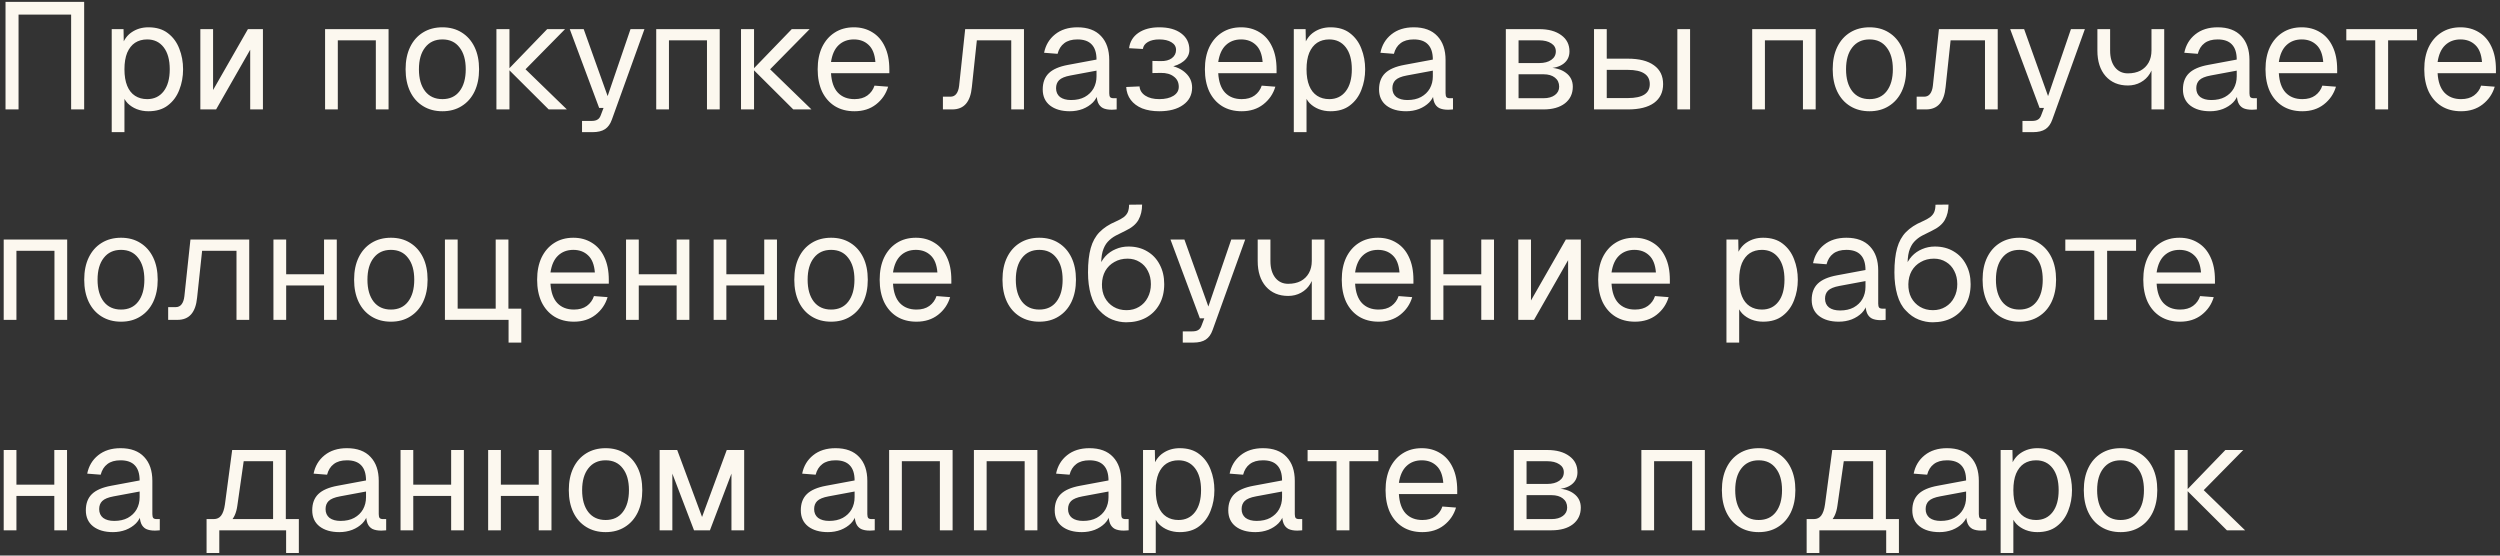<?xml version="1.0" encoding="UTF-8"?> <svg xmlns="http://www.w3.org/2000/svg" width="594" height="132" viewBox="0 0 594 132" fill="none"><rect x="0" y="0" width="594" height="132" fill="#333333" stroke="none"/><path d="M1.312 26V0.44H19.996V26H16.9V3.464H4.408V26H1.312ZM26.544 31.4V6.92H29.352L29.424 11.024L28.992 10.808C29.472 9.392 30.264 8.324 31.368 7.604C32.496 6.86 33.792 6.488 35.256 6.488C37.152 6.488 38.7 6.956 39.9 7.892C41.124 8.828 42.024 10.052 42.6 11.564C43.2 13.076 43.5 14.708 43.5 16.46C43.5 18.212 43.2 19.844 42.6 21.356C42.024 22.868 41.124 24.092 39.9 25.028C38.7 25.964 37.152 26.432 35.256 26.432C34.272 26.432 33.348 26.264 32.484 25.928C31.644 25.592 30.924 25.124 30.324 24.524C29.748 23.924 29.352 23.216 29.136 22.4L29.568 21.896V31.4H26.544ZM34.968 23.552C36.624 23.552 37.932 22.928 38.892 21.68C39.852 20.432 40.332 18.692 40.332 16.46C40.332 14.228 39.852 12.488 38.892 11.24C37.932 9.992 36.624 9.368 34.968 9.368C33.864 9.368 32.904 9.632 32.088 10.16C31.296 10.688 30.672 11.48 30.216 12.536C29.784 13.592 29.568 14.9 29.568 16.46C29.568 18.02 29.784 19.328 30.216 20.384C30.648 21.44 31.272 22.232 32.088 22.76C32.904 23.288 33.864 23.552 34.968 23.552ZM47.603 26V6.92H50.627V21.392L58.907 6.92H62.471V26H59.447V11.816L51.347 26H47.603ZM77.239 26V6.92H92.323V26H89.299V9.584H80.263V26H77.239ZM105.117 26.432C103.365 26.432 101.829 26.024 100.509 25.208C99.189 24.392 98.169 23.24 97.449 21.752C96.729 20.24 96.369 18.476 96.369 16.46C96.369 14.42 96.729 12.656 97.449 11.168C98.169 9.68 99.189 8.528 100.509 7.712C101.829 6.896 103.365 6.488 105.117 6.488C106.869 6.488 108.393 6.896 109.689 7.712C111.009 8.528 112.029 9.68 112.749 11.168C113.469 12.656 113.829 14.42 113.829 16.46C113.829 18.476 113.469 20.24 112.749 21.752C112.029 23.24 111.009 24.392 109.689 25.208C108.393 26.024 106.869 26.432 105.117 26.432ZM105.117 23.552C106.869 23.552 108.225 22.928 109.185 21.68C110.169 20.408 110.661 18.668 110.661 16.46C110.661 14.252 110.169 12.524 109.185 11.276C108.225 10.004 106.869 9.368 105.117 9.368C103.365 9.368 101.997 10.004 101.013 11.276C100.029 12.524 99.537 14.252 99.537 16.46C99.537 18.668 100.029 20.408 101.013 21.68C101.997 22.928 103.365 23.552 105.117 23.552ZM130.37 26L120.794 16.46H124.862L134.69 26H130.37ZM117.95 26V6.92H121.046V26H117.95ZM120.794 16.46L130.01 6.92H134.258L124.862 16.46H120.794ZM138.29 31.4V28.736H140.486C141.158 28.736 141.65 28.628 141.962 28.412C142.298 28.22 142.55 27.896 142.718 27.44L143.402 25.64H142.358L135.374 6.92H138.686L144.374 22.832L149.81 6.92H153.122L145.382 28.412C145.022 29.444 144.482 30.2 143.762 30.68C143.042 31.16 142.046 31.4 140.774 31.4H138.29ZM155.919 26V6.92H171.003V26H167.979V9.584H158.943V26H155.919ZM188.484 26L178.908 16.46H182.976L192.804 26H188.484ZM176.064 26V6.92H179.16V26H176.064ZM178.908 16.46L188.124 6.92H192.372L182.976 16.46H178.908ZM203.027 26.432C201.227 26.432 199.667 26.024 198.347 25.208C197.051 24.392 196.043 23.24 195.323 21.752C194.627 20.24 194.279 18.476 194.279 16.46C194.279 14.444 194.627 12.692 195.323 11.204C196.043 9.716 197.039 8.564 198.311 7.748C199.607 6.908 201.131 6.488 202.883 6.488C204.539 6.488 206.003 6.884 207.275 7.676C208.547 8.444 209.531 9.572 210.227 11.06C210.947 12.548 211.307 14.36 211.307 16.496V17.396H197.447C197.567 19.436 198.107 20.972 199.067 22.004C200.051 23.036 201.371 23.552 203.027 23.552C204.275 23.552 205.295 23.264 206.087 22.688C206.903 22.088 207.467 21.308 207.779 20.348L211.019 20.6C210.515 22.304 209.555 23.708 208.139 24.812C206.747 25.892 205.043 26.432 203.027 26.432ZM197.447 14.732H207.995C207.851 12.884 207.311 11.528 206.375 10.664C205.463 9.8 204.299 9.368 202.883 9.368C201.419 9.368 200.207 9.824 199.247 10.736C198.311 11.624 197.711 12.956 197.447 14.732ZM224.035 26V22.976H225.799C226.399 22.976 226.867 22.76 227.203 22.328C227.563 21.872 227.791 21.224 227.887 20.384L229.327 6.92H243.295V26H240.271V9.584H232.099L230.911 20.708C230.743 22.46 230.275 23.78 229.507 24.668C228.739 25.556 227.647 26 226.231 26H224.035ZM254.196 26.432C252.228 26.432 250.656 25.976 249.48 25.064C248.328 24.152 247.752 22.88 247.752 21.248C247.752 19.616 248.232 18.332 249.192 17.396C250.152 16.46 251.676 15.8 253.764 15.416L260.532 14.156C260.532 12.548 260.148 11.348 259.38 10.556C258.636 9.764 257.508 9.368 255.996 9.368C254.676 9.368 253.632 9.668 252.864 10.268C252.096 10.844 251.568 11.684 251.28 12.788L248.076 12.536C248.436 10.736 249.3 9.284 250.668 8.18C252.06 7.052 253.836 6.488 255.996 6.488C258.444 6.488 260.316 7.184 261.612 8.576C262.908 9.944 263.556 11.84 263.556 14.264V22.148C263.556 22.58 263.628 22.892 263.772 23.084C263.94 23.252 264.204 23.336 264.564 23.336H265.32V26C265.224 26.024 265.068 26.036 264.852 26.036C264.636 26.06 264.408 26.072 264.168 26.072C263.304 26.072 262.596 25.94 262.044 25.676C261.516 25.388 261.132 24.956 260.892 24.38C260.652 23.78 260.532 23 260.532 22.04L260.892 22.112C260.724 22.928 260.316 23.672 259.668 24.344C259.02 24.992 258.216 25.508 257.256 25.892C256.296 26.252 255.276 26.432 254.196 26.432ZM254.484 23.768C255.756 23.768 256.836 23.528 257.724 23.048C258.636 22.544 259.332 21.872 259.812 21.032C260.292 20.168 260.532 19.208 260.532 18.152V16.784L254.34 17.936C253.044 18.176 252.144 18.548 251.64 19.052C251.16 19.532 250.92 20.168 250.92 20.96C250.92 21.848 251.232 22.544 251.856 23.048C252.504 23.528 253.38 23.768 254.484 23.768ZM275.433 26.432C273.897 26.432 272.541 26.204 271.365 25.748C270.213 25.268 269.313 24.596 268.665 23.732C268.017 22.868 267.657 21.848 267.585 20.672L270.753 20.528C270.825 21.44 271.281 22.172 272.121 22.724C272.961 23.276 274.065 23.552 275.433 23.552C276.849 23.552 277.977 23.288 278.817 22.76C279.657 22.232 280.077 21.524 280.077 20.636C280.077 19.58 279.681 18.764 278.889 18.188C278.121 17.588 277.089 17.3 275.793 17.324L273.813 17.36V14.48L275.793 14.516C276.897 14.54 277.773 14.312 278.421 13.832C279.093 13.328 279.429 12.668 279.429 11.852C279.429 11.084 279.069 10.484 278.349 10.052C277.629 9.596 276.657 9.368 275.433 9.368C274.329 9.368 273.429 9.572 272.733 9.98C272.037 10.388 271.641 10.94 271.545 11.636L268.269 11.456C268.461 9.92 269.193 8.708 270.465 7.82C271.761 6.932 273.417 6.488 275.433 6.488C277.641 6.488 279.381 6.968 280.653 7.928C281.949 8.888 282.597 10.196 282.597 11.852C282.597 12.884 282.153 13.772 281.265 14.516C280.401 15.236 279.213 15.728 277.701 15.992L277.737 15.524C279.441 15.812 280.785 16.436 281.769 17.396C282.753 18.332 283.245 19.472 283.245 20.816C283.245 22.544 282.537 23.912 281.121 24.92C279.729 25.928 277.833 26.432 275.433 26.432ZM295.031 26.432C293.231 26.432 291.671 26.024 290.351 25.208C289.055 24.392 288.047 23.24 287.327 21.752C286.631 20.24 286.283 18.476 286.283 16.46C286.283 14.444 286.631 12.692 287.327 11.204C288.047 9.716 289.043 8.564 290.315 7.748C291.611 6.908 293.135 6.488 294.887 6.488C296.543 6.488 298.007 6.884 299.279 7.676C300.551 8.444 301.535 9.572 302.231 11.06C302.951 12.548 303.311 14.36 303.311 16.496V17.396H289.451C289.571 19.436 290.111 20.972 291.071 22.004C292.055 23.036 293.375 23.552 295.031 23.552C296.279 23.552 297.299 23.264 298.091 22.688C298.907 22.088 299.471 21.308 299.783 20.348L303.023 20.6C302.519 22.304 301.559 23.708 300.143 24.812C298.751 25.892 297.047 26.432 295.031 26.432ZM289.451 14.732H299.999C299.855 12.884 299.315 11.528 298.379 10.664C297.467 9.8 296.303 9.368 294.887 9.368C293.423 9.368 292.211 9.824 291.251 10.736C290.315 11.624 289.715 12.956 289.451 14.732ZM307.407 31.4V6.92H310.215L310.287 11.024L309.855 10.808C310.335 9.392 311.127 8.324 312.231 7.604C313.359 6.86 314.655 6.488 316.119 6.488C318.015 6.488 319.563 6.956 320.763 7.892C321.987 8.828 322.887 10.052 323.463 11.564C324.063 13.076 324.363 14.708 324.363 16.46C324.363 18.212 324.063 19.844 323.463 21.356C322.887 22.868 321.987 24.092 320.763 25.028C319.563 25.964 318.015 26.432 316.119 26.432C315.135 26.432 314.211 26.264 313.347 25.928C312.507 25.592 311.787 25.124 311.187 24.524C310.611 23.924 310.215 23.216 309.999 22.4L310.431 21.896V31.4H307.407ZM315.831 23.552C317.487 23.552 318.795 22.928 319.755 21.68C320.715 20.432 321.195 18.692 321.195 16.46C321.195 14.228 320.715 12.488 319.755 11.24C318.795 9.992 317.487 9.368 315.831 9.368C314.727 9.368 313.767 9.632 312.951 10.16C312.159 10.688 311.535 11.48 311.079 12.536C310.647 13.592 310.431 14.9 310.431 16.46C310.431 18.02 310.647 19.328 311.079 20.384C311.511 21.44 312.135 22.232 312.951 22.76C313.767 23.288 314.727 23.552 315.831 23.552ZM334.106 26.432C332.138 26.432 330.566 25.976 329.39 25.064C328.238 24.152 327.662 22.88 327.662 21.248C327.662 19.616 328.142 18.332 329.102 17.396C330.062 16.46 331.586 15.8 333.674 15.416L340.442 14.156C340.442 12.548 340.058 11.348 339.29 10.556C338.546 9.764 337.418 9.368 335.906 9.368C334.586 9.368 333.542 9.668 332.774 10.268C332.006 10.844 331.478 11.684 331.19 12.788L327.986 12.536C328.346 10.736 329.21 9.284 330.578 8.18C331.97 7.052 333.746 6.488 335.906 6.488C338.354 6.488 340.226 7.184 341.522 8.576C342.818 9.944 343.466 11.84 343.466 14.264V22.148C343.466 22.58 343.538 22.892 343.682 23.084C343.85 23.252 344.114 23.336 344.474 23.336H345.23V26C345.134 26.024 344.978 26.036 344.762 26.036C344.546 26.06 344.318 26.072 344.078 26.072C343.214 26.072 342.506 25.94 341.954 25.676C341.426 25.388 341.042 24.956 340.802 24.38C340.562 23.78 340.442 23 340.442 22.04L340.802 22.112C340.634 22.928 340.226 23.672 339.578 24.344C338.93 24.992 338.126 25.508 337.166 25.892C336.206 26.252 335.186 26.432 334.106 26.432ZM334.394 23.768C335.666 23.768 336.746 23.528 337.634 23.048C338.546 22.544 339.242 21.872 339.722 21.032C340.202 20.168 340.442 19.208 340.442 18.152V16.784L334.25 17.936C332.954 18.176 332.054 18.548 331.55 19.052C331.07 19.532 330.83 20.168 330.83 20.96C330.83 21.848 331.142 22.544 331.766 23.048C332.414 23.528 333.29 23.768 334.394 23.768ZM357.786 26V6.92H365.706C367.914 6.92 369.666 7.4 370.962 8.36C372.258 9.296 372.906 10.58 372.906 12.212C372.906 13.436 372.438 14.408 371.502 15.128C370.566 15.848 369.282 16.208 367.65 16.208V16.064C369.498 16.064 370.962 16.472 372.042 17.288C373.146 18.104 373.698 19.208 373.698 20.6C373.698 22.256 373.074 23.576 371.826 24.56C370.578 25.52 368.886 26 366.75 26H357.786ZM360.81 23.336H366.75C367.878 23.336 368.778 23.084 369.45 22.58C370.122 22.076 370.458 21.416 370.458 20.6C370.458 19.688 370.122 18.968 369.45 18.44C368.778 17.912 367.878 17.648 366.75 17.648H360.81V23.336ZM360.81 14.984H365.706C366.906 14.984 367.866 14.732 368.586 14.228C369.306 13.724 369.666 13.052 369.666 12.212C369.666 11.396 369.306 10.76 368.586 10.304C367.866 9.824 366.906 9.584 365.706 9.584H360.81V14.984ZM398.539 26V6.92H401.563V26H398.539ZM378.739 26V6.92H381.763V13.94H386.803C389.491 13.94 391.555 14.468 392.995 15.524C394.435 16.556 395.155 18.044 395.155 19.988C395.155 21.908 394.435 23.396 392.995 24.452C391.555 25.484 389.491 26 386.803 26H378.739ZM381.763 23.3H386.803C388.531 23.3 389.827 23.024 390.691 22.472C391.555 21.92 391.987 21.092 391.987 19.988C391.987 18.86 391.555 18.02 390.691 17.468C389.827 16.892 388.531 16.604 386.803 16.604H381.763V23.3ZM416.321 26V6.92H431.405V26H428.381V9.584H419.345V26H416.321ZM444.199 26.432C442.447 26.432 440.911 26.024 439.591 25.208C438.271 24.392 437.251 23.24 436.531 21.752C435.811 20.24 435.451 18.476 435.451 16.46C435.451 14.42 435.811 12.656 436.531 11.168C437.251 9.68 438.271 8.528 439.591 7.712C440.911 6.896 442.447 6.488 444.199 6.488C445.951 6.488 447.475 6.896 448.771 7.712C450.091 8.528 451.111 9.68 451.831 11.168C452.551 12.656 452.911 14.42 452.911 16.46C452.911 18.476 452.551 20.24 451.831 21.752C451.111 23.24 450.091 24.392 448.771 25.208C447.475 26.024 445.951 26.432 444.199 26.432ZM444.199 23.552C445.951 23.552 447.307 22.928 448.267 21.68C449.251 20.408 449.743 18.668 449.743 16.46C449.743 14.252 449.251 12.524 448.267 11.276C447.307 10.004 445.951 9.368 444.199 9.368C442.447 9.368 441.079 10.004 440.095 11.276C439.111 12.524 438.619 14.252 438.619 16.46C438.619 18.668 439.111 20.408 440.095 21.68C441.079 22.928 442.447 23.552 444.199 23.552ZM455.398 26V22.976H457.162C457.762 22.976 458.23 22.76 458.566 22.328C458.926 21.872 459.154 21.224 459.25 20.384L460.69 6.92H474.658V26H471.634V9.584H463.462L462.274 20.708C462.106 22.46 461.638 23.78 460.87 24.668C460.102 25.556 459.01 26 457.594 26H455.398ZM480.536 31.4V28.736H482.732C483.404 28.736 483.896 28.628 484.208 28.412C484.544 28.22 484.796 27.896 484.964 27.44L485.648 25.64H484.604L477.62 6.92H480.932L486.62 22.832L492.056 6.92H495.368L487.628 28.412C487.268 29.444 486.728 30.2 486.008 30.68C485.288 31.16 484.292 31.4 483.02 31.4H480.536ZM511.193 26V15.668L511.625 14.624C511.625 15.68 511.349 16.64 510.797 17.504C510.269 18.368 509.549 19.052 508.637 19.556C507.725 20.06 506.705 20.312 505.577 20.312C503.369 20.312 501.605 19.568 500.285 18.08C498.989 16.592 498.341 14.576 498.341 12.032V6.92H501.365V12.032C501.365 13.688 501.749 15.008 502.517 15.992C503.285 16.952 504.305 17.432 505.577 17.432C506.729 17.432 507.725 17.216 508.565 16.784C509.405 16.328 510.053 15.692 510.509 14.876C510.965 14.06 511.193 13.1 511.193 11.996V6.92H514.217V26H511.193ZM525.11 26.432C523.142 26.432 521.57 25.976 520.394 25.064C519.242 24.152 518.666 22.88 518.666 21.248C518.666 19.616 519.146 18.332 520.106 17.396C521.066 16.46 522.59 15.8 524.678 15.416L531.446 14.156C531.446 12.548 531.062 11.348 530.294 10.556C529.55 9.764 528.422 9.368 526.91 9.368C525.59 9.368 524.546 9.668 523.778 10.268C523.01 10.844 522.482 11.684 522.194 12.788L518.99 12.536C519.35 10.736 520.214 9.284 521.582 8.18C522.974 7.052 524.75 6.488 526.91 6.488C529.358 6.488 531.23 7.184 532.526 8.576C533.822 9.944 534.47 11.84 534.47 14.264V22.148C534.47 22.58 534.542 22.892 534.686 23.084C534.854 23.252 535.118 23.336 535.478 23.336H536.234V26C536.138 26.024 535.982 26.036 535.766 26.036C535.55 26.06 535.322 26.072 535.082 26.072C534.218 26.072 533.51 25.94 532.958 25.676C532.43 25.388 532.046 24.956 531.806 24.38C531.566 23.78 531.446 23 531.446 22.04L531.806 22.112C531.638 22.928 531.23 23.672 530.582 24.344C529.934 24.992 529.13 25.508 528.17 25.892C527.21 26.252 526.19 26.432 525.11 26.432ZM525.398 23.768C526.67 23.768 527.75 23.528 528.638 23.048C529.55 22.544 530.246 21.872 530.726 21.032C531.206 20.168 531.446 19.208 531.446 18.152V16.784L525.254 17.936C523.958 18.176 523.058 18.548 522.554 19.052C522.074 19.532 521.834 20.168 521.834 20.96C521.834 21.848 522.146 22.544 522.77 23.048C523.418 23.528 524.294 23.768 525.398 23.768ZM547.031 26.432C545.231 26.432 543.671 26.024 542.351 25.208C541.055 24.392 540.047 23.24 539.327 21.752C538.631 20.24 538.283 18.476 538.283 16.46C538.283 14.444 538.631 12.692 539.327 11.204C540.047 9.716 541.043 8.564 542.315 7.748C543.611 6.908 545.135 6.488 546.887 6.488C548.543 6.488 550.007 6.884 551.279 7.676C552.551 8.444 553.535 9.572 554.231 11.06C554.951 12.548 555.311 14.36 555.311 16.496V17.396H541.451C541.571 19.436 542.111 20.972 543.071 22.004C544.055 23.036 545.375 23.552 547.031 23.552C548.279 23.552 549.299 23.264 550.091 22.688C550.907 22.088 551.471 21.308 551.783 20.348L555.023 20.6C554.519 22.304 553.559 23.708 552.143 24.812C550.751 25.892 549.047 26.432 547.031 26.432ZM541.451 14.732H551.999C551.855 12.884 551.315 11.528 550.379 10.664C549.467 9.8 548.303 9.368 546.887 9.368C545.423 9.368 544.211 9.824 543.251 10.736C542.315 11.624 541.715 12.956 541.451 14.732ZM564.357 26V9.584H557.481V6.92H574.293V9.584H567.417V26H564.357ZM584.754 26.432C582.954 26.432 581.394 26.024 580.074 25.208C578.778 24.392 577.77 23.24 577.05 21.752C576.354 20.24 576.006 18.476 576.006 16.46C576.006 14.444 576.354 12.692 577.05 11.204C577.77 9.716 578.766 8.564 580.038 7.748C581.334 6.908 582.858 6.488 584.61 6.488C586.266 6.488 587.73 6.884 589.002 7.676C590.274 8.444 591.258 9.572 591.954 11.06C592.674 12.548 593.034 14.36 593.034 16.496V17.396H579.174C579.294 19.436 579.834 20.972 580.794 22.004C581.778 23.036 583.098 23.552 584.754 23.552C586.002 23.552 587.022 23.264 587.814 22.688C588.63 22.088 589.194 21.308 589.506 20.348L592.746 20.6C592.242 22.304 591.282 23.708 589.866 24.812C588.474 25.892 586.77 26.432 584.754 26.432ZM579.174 14.732H589.722C589.578 12.884 589.038 11.528 588.102 10.664C587.19 9.8 586.026 9.368 584.61 9.368C583.146 9.368 581.934 9.824 580.974 10.736C580.038 11.624 579.438 12.956 579.174 14.732ZM0.88 76V56.92H15.964V76H12.94V59.584H3.904V76H0.88ZM28.758 76.432C27.006 76.432 25.47 76.024 24.15 75.208C22.83 74.392 21.81 73.24 21.09 71.752C20.37 70.24 20.01 68.476 20.01 66.46C20.01 64.42 20.37 62.656 21.09 61.168C21.81 59.68 22.83 58.528 24.15 57.712C25.47 56.896 27.006 56.488 28.758 56.488C30.51 56.488 32.034 56.896 33.33 57.712C34.65 58.528 35.67 59.68 36.39 61.168C37.11 62.656 37.47 64.42 37.47 66.46C37.47 68.476 37.11 70.24 36.39 71.752C35.67 73.24 34.65 74.392 33.33 75.208C32.034 76.024 30.51 76.432 28.758 76.432ZM28.758 73.552C30.51 73.552 31.866 72.928 32.826 71.68C33.81 70.408 34.302 68.668 34.302 66.46C34.302 64.252 33.81 62.524 32.826 61.276C31.866 60.004 30.51 59.368 28.758 59.368C27.006 59.368 25.638 60.004 24.654 61.276C23.67 62.524 23.178 64.252 23.178 66.46C23.178 68.668 23.67 70.408 24.654 71.68C25.638 72.928 27.006 73.552 28.758 73.552ZM39.957 76V72.976H41.721C42.321 72.976 42.789 72.76 43.125 72.328C43.485 71.872 43.713 71.224 43.809 70.384L45.249 56.92H59.217V76H56.193V59.584H48.021L46.833 70.708C46.665 72.46 46.197 73.78 45.429 74.668C44.661 75.556 43.569 76 42.153 76H39.957ZM64.97 76V56.92H67.994V76H64.97ZM76.994 76V56.92H80.018V76H76.994ZM66.41 67.828V65.164H78.578V67.828H66.41ZM92.883 76.432C91.131 76.432 89.595 76.024 88.275 75.208C86.955 74.392 85.935 73.24 85.215 71.752C84.495 70.24 84.135 68.476 84.135 66.46C84.135 64.42 84.495 62.656 85.215 61.168C85.935 59.68 86.955 58.528 88.275 57.712C89.595 56.896 91.131 56.488 92.883 56.488C94.635 56.488 96.159 56.896 97.455 57.712C98.775 58.528 99.795 59.68 100.515 61.168C101.235 62.656 101.595 64.42 101.595 66.46C101.595 68.476 101.235 70.24 100.515 71.752C99.795 73.24 98.775 74.392 97.455 75.208C96.159 76.024 94.635 76.432 92.883 76.432ZM92.883 73.552C94.635 73.552 95.991 72.928 96.951 71.68C97.935 70.408 98.427 68.668 98.427 66.46C98.427 64.252 97.935 62.524 96.951 61.276C95.991 60.004 94.635 59.368 92.883 59.368C91.131 59.368 89.763 60.004 88.779 61.276C87.795 62.524 87.303 64.252 87.303 66.46C87.303 68.668 87.795 70.408 88.779 71.68C89.763 72.928 91.131 73.552 92.883 73.552ZM120.836 81.4V73.336H123.86V81.4H120.836ZM117.416 76V73.336H121.664V76H117.416ZM105.716 56.92H108.74V73.336H117.776V56.92H120.8V76H105.716V56.92ZM136.371 76.432C134.571 76.432 133.011 76.024 131.691 75.208C130.395 74.392 129.387 73.24 128.667 71.752C127.971 70.24 127.623 68.476 127.623 66.46C127.623 64.444 127.971 62.692 128.667 61.204C129.387 59.716 130.383 58.564 131.655 57.748C132.951 56.908 134.475 56.488 136.227 56.488C137.883 56.488 139.347 56.884 140.619 57.676C141.891 58.444 142.875 59.572 143.571 61.06C144.291 62.548 144.651 64.36 144.651 66.496V67.396H130.791C130.911 69.436 131.451 70.972 132.411 72.004C133.395 73.036 134.715 73.552 136.371 73.552C137.619 73.552 138.639 73.264 139.431 72.688C140.247 72.088 140.811 71.308 141.123 70.348L144.363 70.6C143.859 72.304 142.899 73.708 141.483 74.812C140.091 75.892 138.387 76.432 136.371 76.432ZM130.791 64.732H141.339C141.195 62.884 140.655 61.528 139.719 60.664C138.807 59.8 137.643 59.368 136.227 59.368C134.763 59.368 133.551 59.824 132.591 60.736C131.655 61.624 131.055 62.956 130.791 64.732ZM148.747 76V56.92H151.771V76H148.747ZM160.771 76V56.92H163.795V76H160.771ZM150.187 67.828V65.164H162.355V67.828H150.187ZM169.56 76V56.92H172.584V76H169.56ZM181.584 76V56.92H184.608V76H181.584ZM171 67.828V65.164H183.168V67.828H171ZM197.473 76.432C195.721 76.432 194.185 76.024 192.865 75.208C191.545 74.392 190.525 73.24 189.805 71.752C189.085 70.24 188.725 68.476 188.725 66.46C188.725 64.42 189.085 62.656 189.805 61.168C190.525 59.68 191.545 58.528 192.865 57.712C194.185 56.896 195.721 56.488 197.473 56.488C199.225 56.488 200.749 56.896 202.045 57.712C203.365 58.528 204.385 59.68 205.105 61.168C205.825 62.656 206.185 64.42 206.185 66.46C206.185 68.476 205.825 70.24 205.105 71.752C204.385 73.24 203.365 74.392 202.045 75.208C200.749 76.024 199.225 76.432 197.473 76.432ZM197.473 73.552C199.225 73.552 200.581 72.928 201.541 71.68C202.525 70.408 203.017 68.668 203.017 66.46C203.017 64.252 202.525 62.524 201.541 61.276C200.581 60.004 199.225 59.368 197.473 59.368C195.721 59.368 194.353 60.004 193.369 61.276C192.385 62.524 191.893 64.252 191.893 66.46C191.893 68.668 192.385 70.408 193.369 71.68C194.353 72.928 195.721 73.552 197.473 73.552ZM217.758 76.432C215.958 76.432 214.398 76.024 213.078 75.208C211.782 74.392 210.774 73.24 210.054 71.752C209.358 70.24 209.01 68.476 209.01 66.46C209.01 64.444 209.358 62.692 210.054 61.204C210.774 59.716 211.77 58.564 213.042 57.748C214.338 56.908 215.862 56.488 217.614 56.488C219.27 56.488 220.734 56.884 222.006 57.676C223.278 58.444 224.262 59.572 224.958 61.06C225.678 62.548 226.038 64.36 226.038 66.496V67.396H212.178C212.298 69.436 212.838 70.972 213.798 72.004C214.782 73.036 216.102 73.552 217.758 73.552C219.006 73.552 220.026 73.264 220.818 72.688C221.634 72.088 222.198 71.308 222.51 70.348L225.75 70.6C225.246 72.304 224.286 73.708 222.87 74.812C221.478 75.892 219.774 76.432 217.758 76.432ZM212.178 64.732H222.726C222.582 62.884 222.042 61.528 221.106 60.664C220.194 59.8 219.03 59.368 217.614 59.368C216.15 59.368 214.938 59.824 213.978 60.736C213.042 61.624 212.442 62.956 212.178 64.732ZM246.937 76.432C245.185 76.432 243.649 76.024 242.329 75.208C241.009 74.392 239.989 73.24 239.269 71.752C238.549 70.24 238.189 68.476 238.189 66.46C238.189 64.42 238.549 62.656 239.269 61.168C239.989 59.68 241.009 58.528 242.329 57.712C243.649 56.896 245.185 56.488 246.937 56.488C248.689 56.488 250.213 56.896 251.509 57.712C252.829 58.528 253.849 59.68 254.569 61.168C255.289 62.656 255.649 64.42 255.649 66.46C255.649 68.476 255.289 70.24 254.569 71.752C253.849 73.24 252.829 74.392 251.509 75.208C250.213 76.024 248.689 76.432 246.937 76.432ZM246.937 73.552C248.689 73.552 250.045 72.928 251.005 71.68C251.989 70.408 252.481 68.668 252.481 66.46C252.481 64.252 251.989 62.524 251.005 61.276C250.045 60.004 248.689 59.368 246.937 59.368C245.185 59.368 243.817 60.004 242.833 61.276C241.849 62.524 241.357 64.252 241.357 66.46C241.357 68.668 241.849 70.408 242.833 71.68C243.817 72.928 245.185 73.552 246.937 73.552ZM267.583 76.576C266.479 76.576 265.375 76.36 264.271 75.928C263.167 75.496 262.159 74.788 261.247 73.804C260.335 72.892 259.651 71.644 259.195 70.06C258.739 68.476 258.511 66.7 258.511 64.732C258.511 62.404 258.727 60.472 259.159 58.936C259.591 57.4 260.287 56.14 261.247 55.156C262.231 54.148 263.515 53.308 265.099 52.636C265.915 52.276 266.551 51.928 267.007 51.592C267.463 51.232 267.787 50.824 267.979 50.368C268.171 49.888 268.267 49.312 268.267 48.64L271.363 48.604C271.363 49.996 271.075 51.208 270.499 52.24C269.923 53.272 268.891 54.136 267.403 54.832C266.587 55.216 265.819 55.6 265.099 55.984C264.379 56.368 263.743 56.86 263.191 57.46C262.663 58.036 262.255 58.816 261.967 59.8C261.703 60.784 261.595 62.08 261.643 63.688L261.031 63.616C261.439 62.536 261.979 61.624 262.651 60.88C263.347 60.136 264.163 59.572 265.099 59.188C266.035 58.78 267.043 58.576 268.123 58.576C269.827 58.576 271.315 58.96 272.587 59.728C273.859 60.472 274.843 61.516 275.539 62.86C276.259 64.204 276.619 65.752 276.619 67.504C276.619 69.352 276.235 70.96 275.467 72.328C274.699 73.696 273.631 74.752 272.263 75.496C270.919 76.216 269.359 76.576 267.583 76.576ZM267.655 73.696C268.783 73.696 269.779 73.432 270.643 72.904C271.531 72.376 272.215 71.644 272.695 70.708C273.199 69.772 273.451 68.704 273.451 67.504C273.451 66.328 273.211 65.284 272.731 64.372C272.275 63.46 271.627 62.752 270.787 62.248C269.947 61.72 268.987 61.456 267.907 61.456C266.731 61.456 265.687 61.72 264.775 62.248C263.863 62.752 263.143 63.46 262.615 64.372C262.111 65.284 261.847 66.328 261.823 67.504C261.799 68.704 262.027 69.772 262.507 70.708C263.011 71.644 263.707 72.376 264.595 72.904C265.483 73.432 266.503 73.696 267.655 73.696ZM281.024 81.4V78.736H283.22C283.892 78.736 284.384 78.628 284.696 78.412C285.032 78.22 285.284 77.896 285.452 77.44L286.136 75.64H285.092L278.108 56.92H281.42L287.108 72.832L292.544 56.92H295.856L288.116 78.412C287.756 79.444 287.216 80.2 286.496 80.68C285.776 81.16 284.78 81.4 283.508 81.4H281.024ZM311.681 76V65.668L312.113 64.624C312.113 65.68 311.837 66.64 311.285 67.504C310.757 68.368 310.037 69.052 309.125 69.556C308.213 70.06 307.193 70.312 306.065 70.312C303.857 70.312 302.093 69.568 300.773 68.08C299.477 66.592 298.829 64.576 298.829 62.032V56.92H301.853V62.032C301.853 63.688 302.237 65.008 303.005 65.992C303.773 66.952 304.793 67.432 306.065 67.432C307.217 67.432 308.213 67.216 309.053 66.784C309.893 66.328 310.541 65.692 310.997 64.876C311.453 64.06 311.681 63.1 311.681 61.996V56.92H314.705V76H311.681ZM327.551 76.432C325.751 76.432 324.191 76.024 322.871 75.208C321.575 74.392 320.567 73.24 319.847 71.752C319.151 70.24 318.803 68.476 318.803 66.46C318.803 64.444 319.151 62.692 319.847 61.204C320.567 59.716 321.563 58.564 322.835 57.748C324.131 56.908 325.655 56.488 327.407 56.488C329.063 56.488 330.527 56.884 331.799 57.676C333.071 58.444 334.055 59.572 334.751 61.06C335.471 62.548 335.831 64.36 335.831 66.496V67.396H321.971C322.091 69.436 322.631 70.972 323.591 72.004C324.575 73.036 325.895 73.552 327.551 73.552C328.799 73.552 329.819 73.264 330.611 72.688C331.427 72.088 331.991 71.308 332.303 70.348L335.543 70.6C335.039 72.304 334.079 73.708 332.663 74.812C331.271 75.892 329.567 76.432 327.551 76.432ZM321.971 64.732H332.519C332.375 62.884 331.835 61.528 330.899 60.664C329.987 59.8 328.823 59.368 327.407 59.368C325.943 59.368 324.731 59.824 323.771 60.736C322.835 61.624 322.235 62.956 321.971 64.732ZM339.927 76V56.92H342.951V76H339.927ZM351.951 76V56.92H354.975V76H351.951ZM341.367 67.828V65.164H353.535V67.828H341.367ZM360.739 76V56.92H363.763V71.392L372.043 56.92H375.607V76H372.583V61.816L364.483 76H360.739ZM388.477 76.432C386.677 76.432 385.117 76.024 383.797 75.208C382.501 74.392 381.493 73.24 380.773 71.752C380.077 70.24 379.729 68.476 379.729 66.46C379.729 64.444 380.077 62.692 380.773 61.204C381.493 59.716 382.489 58.564 383.761 57.748C385.057 56.908 386.581 56.488 388.333 56.488C389.989 56.488 391.453 56.884 392.725 57.676C393.997 58.444 394.981 59.572 395.677 61.06C396.397 62.548 396.757 64.36 396.757 66.496V67.396H382.897C383.017 69.436 383.557 70.972 384.517 72.004C385.501 73.036 386.821 73.552 388.477 73.552C389.725 73.552 390.745 73.264 391.537 72.688C392.353 72.088 392.917 71.308 393.229 70.348L396.469 70.6C395.965 72.304 395.005 73.708 393.589 74.812C392.197 75.892 390.493 76.432 388.477 76.432ZM382.897 64.732H393.445C393.301 62.884 392.761 61.528 391.825 60.664C390.913 59.8 389.749 59.368 388.333 59.368C386.869 59.368 385.657 59.824 384.697 60.736C383.761 61.624 383.161 62.956 382.897 64.732ZM410.204 81.4V56.92H413.012L413.084 61.024L412.652 60.808C413.132 59.392 413.924 58.324 415.028 57.604C416.156 56.86 417.452 56.488 418.916 56.488C420.812 56.488 422.36 56.956 423.56 57.892C424.784 58.828 425.684 60.052 426.26 61.564C426.86 63.076 427.16 64.708 427.16 66.46C427.16 68.212 426.86 69.844 426.26 71.356C425.684 72.868 424.784 74.092 423.56 75.028C422.36 75.964 420.812 76.432 418.916 76.432C417.932 76.432 417.008 76.264 416.144 75.928C415.304 75.592 414.584 75.124 413.984 74.524C413.408 73.924 413.012 73.216 412.796 72.4L413.228 71.896V81.4H410.204ZM418.628 73.552C420.284 73.552 421.592 72.928 422.552 71.68C423.512 70.432 423.992 68.692 423.992 66.46C423.992 64.228 423.512 62.488 422.552 61.24C421.592 59.992 420.284 59.368 418.628 59.368C417.524 59.368 416.564 59.632 415.748 60.16C414.956 60.688 414.332 61.48 413.876 62.536C413.444 63.592 413.228 64.9 413.228 66.46C413.228 68.02 413.444 69.328 413.876 70.384C414.308 71.44 414.932 72.232 415.748 72.76C416.564 73.288 417.524 73.552 418.628 73.552ZM436.903 76.432C434.935 76.432 433.363 75.976 432.187 75.064C431.035 74.152 430.459 72.88 430.459 71.248C430.459 69.616 430.939 68.332 431.899 67.396C432.859 66.46 434.383 65.8 436.471 65.416L443.239 64.156C443.239 62.548 442.855 61.348 442.087 60.556C441.343 59.764 440.215 59.368 438.703 59.368C437.383 59.368 436.339 59.668 435.571 60.268C434.803 60.844 434.275 61.684 433.987 62.788L430.783 62.536C431.143 60.736 432.007 59.284 433.375 58.18C434.767 57.052 436.543 56.488 438.703 56.488C441.151 56.488 443.023 57.184 444.319 58.576C445.615 59.944 446.263 61.84 446.263 64.264V72.148C446.263 72.58 446.335 72.892 446.479 73.084C446.647 73.252 446.911 73.336 447.271 73.336H448.027V76C447.931 76.024 447.775 76.036 447.559 76.036C447.343 76.06 447.115 76.072 446.875 76.072C446.011 76.072 445.303 75.94 444.751 75.676C444.223 75.388 443.839 74.956 443.599 74.38C443.359 73.78 443.239 73 443.239 72.04L443.599 72.112C443.431 72.928 443.023 73.672 442.375 74.344C441.727 74.992 440.923 75.508 439.963 75.892C439.003 76.252 437.983 76.432 436.903 76.432ZM437.191 73.768C438.463 73.768 439.543 73.528 440.431 73.048C441.343 72.544 442.039 71.872 442.519 71.032C442.999 70.168 443.239 69.208 443.239 68.152V66.784L437.047 67.936C435.751 68.176 434.851 68.548 434.347 69.052C433.867 69.532 433.627 70.168 433.627 70.96C433.627 71.848 433.939 72.544 434.563 73.048C435.211 73.528 436.087 73.768 437.191 73.768ZM459.184 76.576C458.08 76.576 456.976 76.36 455.872 75.928C454.768 75.496 453.76 74.788 452.848 73.804C451.936 72.892 451.252 71.644 450.796 70.06C450.34 68.476 450.112 66.7 450.112 64.732C450.112 62.404 450.328 60.472 450.76 58.936C451.192 57.4 451.888 56.14 452.848 55.156C453.832 54.148 455.116 53.308 456.7 52.636C457.516 52.276 458.152 51.928 458.608 51.592C459.064 51.232 459.388 50.824 459.58 50.368C459.772 49.888 459.868 49.312 459.868 48.64L462.964 48.604C462.964 49.996 462.676 51.208 462.1 52.24C461.524 53.272 460.492 54.136 459.004 54.832C458.188 55.216 457.42 55.6 456.7 55.984C455.98 56.368 455.344 56.86 454.792 57.46C454.264 58.036 453.856 58.816 453.568 59.8C453.304 60.784 453.196 62.08 453.244 63.688L452.632 63.616C453.04 62.536 453.58 61.624 454.252 60.88C454.948 60.136 455.764 59.572 456.7 59.188C457.636 58.78 458.644 58.576 459.724 58.576C461.428 58.576 462.916 58.96 464.188 59.728C465.46 60.472 466.444 61.516 467.14 62.86C467.86 64.204 468.22 65.752 468.22 67.504C468.22 69.352 467.836 70.96 467.068 72.328C466.3 73.696 465.232 74.752 463.864 75.496C462.52 76.216 460.96 76.576 459.184 76.576ZM459.256 73.696C460.384 73.696 461.38 73.432 462.244 72.904C463.132 72.376 463.816 71.644 464.296 70.708C464.8 69.772 465.052 68.704 465.052 67.504C465.052 66.328 464.812 65.284 464.332 64.372C463.876 63.46 463.228 62.752 462.388 62.248C461.548 61.72 460.588 61.456 459.508 61.456C458.332 61.456 457.288 61.72 456.376 62.248C455.464 62.752 454.744 63.46 454.216 64.372C453.712 65.284 453.448 66.328 453.424 67.504C453.4 68.704 453.628 69.772 454.108 70.708C454.612 71.644 455.308 72.376 456.196 72.904C457.084 73.432 458.104 73.696 459.256 73.696ZM479.812 76.432C478.06 76.432 476.524 76.024 475.204 75.208C473.884 74.392 472.864 73.24 472.144 71.752C471.424 70.24 471.064 68.476 471.064 66.46C471.064 64.42 471.424 62.656 472.144 61.168C472.864 59.68 473.884 58.528 475.204 57.712C476.524 56.896 478.06 56.488 479.812 56.488C481.564 56.488 483.088 56.896 484.384 57.712C485.704 58.528 486.724 59.68 487.444 61.168C488.164 62.656 488.524 64.42 488.524 66.46C488.524 68.476 488.164 70.24 487.444 71.752C486.724 73.24 485.704 74.392 484.384 75.208C483.088 76.024 481.564 76.432 479.812 76.432ZM479.812 73.552C481.564 73.552 482.92 72.928 483.88 71.68C484.864 70.408 485.356 68.668 485.356 66.46C485.356 64.252 484.864 62.524 483.88 61.276C482.92 60.004 481.564 59.368 479.812 59.368C478.06 59.368 476.692 60.004 475.708 61.276C474.724 62.524 474.232 64.252 474.232 66.46C474.232 68.668 474.724 70.408 475.708 71.68C476.692 72.928 478.06 73.552 479.812 73.552ZM497.595 76V59.584H490.719V56.92H507.531V59.584H500.655V76H497.595ZM517.992 76.432C516.192 76.432 514.632 76.024 513.312 75.208C512.016 74.392 511.008 73.24 510.288 71.752C509.592 70.24 509.244 68.476 509.244 66.46C509.244 64.444 509.592 62.692 510.288 61.204C511.008 59.716 512.004 58.564 513.276 57.748C514.572 56.908 516.096 56.488 517.848 56.488C519.504 56.488 520.968 56.884 522.24 57.676C523.512 58.444 524.496 59.572 525.192 61.06C525.912 62.548 526.272 64.36 526.272 66.496V67.396H512.412C512.532 69.436 513.072 70.972 514.032 72.004C515.016 73.036 516.336 73.552 517.992 73.552C519.24 73.552 520.26 73.264 521.052 72.688C521.868 72.088 522.432 71.308 522.744 70.348L525.984 70.6C525.48 72.304 524.52 73.708 523.104 74.812C521.712 75.892 520.008 76.432 517.992 76.432ZM512.412 64.732H522.96C522.816 62.884 522.276 61.528 521.34 60.664C520.428 59.8 519.264 59.368 517.848 59.368C516.384 59.368 515.172 59.824 514.212 60.736C513.276 61.624 512.676 62.956 512.412 64.732ZM0.88 126V106.92H3.904V126H0.88ZM12.904 126V106.92H15.928V126H12.904ZM2.32 117.828V115.164H14.488V117.828H2.32ZM26.84 126.432C24.872 126.432 23.3 125.976 22.125 125.064C20.973 124.152 20.396 122.88 20.396 121.248C20.396 119.616 20.877 118.332 21.837 117.396C22.797 116.46 24.32 115.8 26.409 115.416L33.176 114.156C33.176 112.548 32.792 111.348 32.025 110.556C31.28 109.764 30.152 109.368 28.64 109.368C27.32 109.368 26.276 109.668 25.509 110.268C24.741 110.844 24.212 111.684 23.924 112.788L20.721 112.536C21.081 110.736 21.945 109.284 23.312 108.18C24.704 107.052 26.48 106.488 28.64 106.488C31.088 106.488 32.961 107.184 34.257 108.576C35.553 109.944 36.2 111.84 36.2 114.264V122.148C36.2 122.58 36.273 122.892 36.416 123.084C36.584 123.252 36.849 123.336 37.209 123.336H37.965V126C37.868 126.024 37.712 126.036 37.496 126.036C37.281 126.06 37.053 126.072 36.812 126.072C35.949 126.072 35.24 125.94 34.688 125.676C34.16 125.388 33.776 124.956 33.536 124.38C33.297 123.78 33.176 123 33.176 122.04L33.536 122.112C33.368 122.928 32.961 123.672 32.312 124.344C31.665 124.992 30.86 125.508 29.901 125.892C28.941 126.252 27.921 126.432 26.84 126.432ZM27.128 123.768C28.401 123.768 29.48 123.528 30.369 123.048C31.28 122.544 31.977 121.872 32.456 121.032C32.937 120.168 33.176 119.208 33.176 118.152V116.784L26.985 117.936C25.689 118.176 24.788 118.548 24.285 119.052C23.805 119.532 23.564 120.168 23.564 120.96C23.564 121.848 23.877 122.544 24.5 123.048C25.148 123.528 26.024 123.768 27.128 123.768ZM49.081 125.172V123.336H50.773C51.541 123.336 52.129 123.06 52.537 122.508C52.969 121.932 53.269 121.056 53.437 119.88L55.165 106.92H67.909V126H64.885V109.584H57.901L56.389 120.168C56.149 121.896 55.573 123.168 54.661 123.984C53.773 124.776 52.477 125.172 50.773 125.172H49.081ZM49.081 131.4V123.588H52.105V131.4H49.081ZM49.081 126V123.336H69.817V126H49.081ZM67.981 131.4V123.336H71.005V131.4H67.981ZM80.63 126.432C78.662 126.432 77.09 125.976 75.914 125.064C74.762 124.152 74.186 122.88 74.186 121.248C74.186 119.616 74.666 118.332 75.626 117.396C76.586 116.46 78.11 115.8 80.198 115.416L86.966 114.156C86.966 112.548 86.582 111.348 85.814 110.556C85.07 109.764 83.942 109.368 82.43 109.368C81.11 109.368 80.066 109.668 79.298 110.268C78.53 110.844 78.002 111.684 77.714 112.788L74.51 112.536C74.87 110.736 75.734 109.284 77.102 108.18C78.494 107.052 80.27 106.488 82.43 106.488C84.878 106.488 86.75 107.184 88.046 108.576C89.342 109.944 89.99 111.84 89.99 114.264V122.148C89.99 122.58 90.062 122.892 90.206 123.084C90.374 123.252 90.638 123.336 90.998 123.336H91.754V126C91.658 126.024 91.502 126.036 91.286 126.036C91.07 126.06 90.842 126.072 90.602 126.072C89.738 126.072 89.03 125.94 88.478 125.676C87.95 125.388 87.566 124.956 87.326 124.38C87.086 123.78 86.966 123 86.966 122.04L87.326 122.112C87.158 122.928 86.75 123.672 86.102 124.344C85.454 124.992 84.65 125.508 83.69 125.892C82.73 126.252 81.71 126.432 80.63 126.432ZM80.918 123.768C82.19 123.768 83.27 123.528 84.158 123.048C85.07 122.544 85.766 121.872 86.246 121.032C86.726 120.168 86.966 119.208 86.966 118.152V116.784L80.774 117.936C79.478 118.176 78.578 118.548 78.074 119.052C77.594 119.532 77.354 120.168 77.354 120.96C77.354 121.848 77.666 122.544 78.29 123.048C78.938 123.528 79.814 123.768 80.918 123.768ZM95.169 126V106.92H98.193V126H95.169ZM107.193 126V106.92H110.217V126H107.193ZM96.609 117.828V115.164H108.777V117.828H96.609ZM115.982 126V106.92H119.006V126H115.982ZM128.006 126V106.92H131.03V126H128.006ZM117.422 117.828V115.164H129.59V117.828H117.422ZM143.895 126.432C142.143 126.432 140.607 126.024 139.287 125.208C137.967 124.392 136.947 123.24 136.227 121.752C135.507 120.24 135.147 118.476 135.147 116.46C135.147 114.42 135.507 112.656 136.227 111.168C136.947 109.68 137.967 108.528 139.287 107.712C140.607 106.896 142.143 106.488 143.895 106.488C145.647 106.488 147.171 106.896 148.467 107.712C149.787 108.528 150.807 109.68 151.527 111.168C152.247 112.656 152.607 114.42 152.607 116.46C152.607 118.476 152.247 120.24 151.527 121.752C150.807 123.24 149.787 124.392 148.467 125.208C147.171 126.024 145.647 126.432 143.895 126.432ZM143.895 123.552C145.647 123.552 147.003 122.928 147.963 121.68C148.947 120.408 149.439 118.668 149.439 116.46C149.439 114.252 148.947 112.524 147.963 111.276C147.003 110.004 145.647 109.368 143.895 109.368C142.143 109.368 140.775 110.004 139.791 111.276C138.807 112.524 138.314 114.252 138.314 116.46C138.314 118.668 138.807 120.408 139.791 121.68C140.775 122.928 142.143 123.552 143.895 123.552ZM156.728 126V106.92H160.904L166.808 122.832L172.676 106.92H176.816V126H173.792V112.536L168.68 126H164.9L159.752 112.536V126H156.728ZM196.716 126.432C194.748 126.432 193.176 125.976 192 125.064C190.848 124.152 190.272 122.88 190.272 121.248C190.272 119.616 190.752 118.332 191.712 117.396C192.672 116.46 194.196 115.8 196.284 115.416L203.052 114.156C203.052 112.548 202.668 111.348 201.9 110.556C201.156 109.764 200.028 109.368 198.516 109.368C197.196 109.368 196.152 109.668 195.384 110.268C194.616 110.844 194.088 111.684 193.8 112.788L190.596 112.536C190.956 110.736 191.82 109.284 193.188 108.18C194.58 107.052 196.356 106.488 198.516 106.488C200.964 106.488 202.836 107.184 204.132 108.576C205.428 109.944 206.076 111.84 206.076 114.264V122.148C206.076 122.58 206.148 122.892 206.292 123.084C206.46 123.252 206.724 123.336 207.084 123.336H207.84V126C207.743 126.024 207.588 126.036 207.372 126.036C207.156 126.06 206.928 126.072 206.688 126.072C205.824 126.072 205.116 125.94 204.564 125.676C204.036 125.388 203.652 124.956 203.412 124.38C203.172 123.78 203.052 123 203.052 122.04L203.412 122.112C203.244 122.928 202.836 123.672 202.188 124.344C201.54 124.992 200.736 125.508 199.776 125.892C198.816 126.252 197.796 126.432 196.716 126.432ZM197.004 123.768C198.276 123.768 199.356 123.528 200.244 123.048C201.156 122.544 201.852 121.872 202.332 121.032C202.812 120.168 203.052 119.208 203.052 118.152V116.784L196.86 117.936C195.564 118.176 194.664 118.548 194.16 119.052C193.68 119.532 193.439 120.168 193.439 120.96C193.439 121.848 193.752 122.544 194.376 123.048C195.024 123.528 195.9 123.768 197.004 123.768ZM211.255 126V106.92H226.339V126H223.315V109.584H214.279V126H211.255ZM231.4 126V106.92H246.484V126H243.46V109.584H234.424V126H231.4ZM257.044 126.432C255.076 126.432 253.504 125.976 252.328 125.064C251.176 124.152 250.6 122.88 250.6 121.248C250.6 119.616 251.08 118.332 252.04 117.396C253 116.46 254.524 115.8 256.612 115.416L263.38 114.156C263.38 112.548 262.996 111.348 262.228 110.556C261.484 109.764 260.356 109.368 258.844 109.368C257.524 109.368 256.48 109.668 255.712 110.268C254.944 110.844 254.416 111.684 254.128 112.788L250.924 112.536C251.284 110.736 252.148 109.284 253.516 108.18C254.908 107.052 256.684 106.488 258.844 106.488C261.292 106.488 263.164 107.184 264.46 108.576C265.756 109.944 266.404 111.84 266.404 114.264V122.148C266.404 122.58 266.476 122.892 266.62 123.084C266.788 123.252 267.052 123.336 267.412 123.336H268.168V126C268.072 126.024 267.916 126.036 267.7 126.036C267.484 126.06 267.256 126.072 267.016 126.072C266.152 126.072 265.444 125.94 264.892 125.676C264.364 125.388 263.98 124.956 263.74 124.38C263.5 123.78 263.38 123 263.38 122.04L263.74 122.112C263.572 122.928 263.164 123.672 262.516 124.344C261.868 124.992 261.064 125.508 260.104 125.892C259.144 126.252 258.124 126.432 257.044 126.432ZM257.332 123.768C258.604 123.768 259.684 123.528 260.572 123.048C261.484 122.544 262.18 121.872 262.66 121.032C263.14 120.168 263.38 119.208 263.38 118.152V116.784L257.188 117.936C255.892 118.176 254.992 118.548 254.488 119.052C254.008 119.532 253.768 120.168 253.768 120.96C253.768 121.848 254.08 122.544 254.704 123.048C255.352 123.528 256.228 123.768 257.332 123.768ZM271.583 131.4V106.92H274.391L274.463 111.024L274.031 110.808C274.511 109.392 275.303 108.324 276.407 107.604C277.535 106.86 278.831 106.488 280.295 106.488C282.191 106.488 283.739 106.956 284.939 107.892C286.163 108.828 287.063 110.052 287.639 111.564C288.239 113.076 288.539 114.708 288.539 116.46C288.539 118.212 288.239 119.844 287.639 121.356C287.063 122.868 286.163 124.092 284.939 125.028C283.739 125.964 282.191 126.432 280.295 126.432C279.311 126.432 278.387 126.264 277.523 125.928C276.683 125.592 275.963 125.124 275.363 124.524C274.787 123.924 274.391 123.216 274.175 122.4L274.607 121.896V131.4H271.583ZM280.007 123.552C281.663 123.552 282.971 122.928 283.931 121.68C284.891 120.432 285.371 118.692 285.371 116.46C285.371 114.228 284.891 112.488 283.931 111.24C282.971 109.992 281.663 109.368 280.007 109.368C278.903 109.368 277.943 109.632 277.127 110.16C276.335 110.688 275.711 111.48 275.255 112.536C274.823 113.592 274.607 114.9 274.607 116.46C274.607 118.02 274.823 119.328 275.255 120.384C275.687 121.44 276.311 122.232 277.127 122.76C277.943 123.288 278.903 123.552 280.007 123.552ZM298.282 126.432C296.314 126.432 294.742 125.976 293.566 125.064C292.414 124.152 291.838 122.88 291.838 121.248C291.838 119.616 292.318 118.332 293.278 117.396C294.238 116.46 295.762 115.8 297.85 115.416L304.618 114.156C304.618 112.548 304.234 111.348 303.466 110.556C302.722 109.764 301.594 109.368 300.082 109.368C298.762 109.368 297.718 109.668 296.95 110.268C296.182 110.844 295.654 111.684 295.366 112.788L292.162 112.536C292.522 110.736 293.386 109.284 294.754 108.18C296.146 107.052 297.922 106.488 300.082 106.488C302.53 106.488 304.402 107.184 305.698 108.576C306.994 109.944 307.642 111.84 307.642 114.264V122.148C307.642 122.58 307.714 122.892 307.858 123.084C308.026 123.252 308.29 123.336 308.65 123.336H309.406V126C309.31 126.024 309.154 126.036 308.938 126.036C308.722 126.06 308.494 126.072 308.254 126.072C307.39 126.072 306.682 125.94 306.13 125.676C305.602 125.388 305.218 124.956 304.978 124.38C304.738 123.78 304.618 123 304.618 122.04L304.978 122.112C304.81 122.928 304.402 123.672 303.754 124.344C303.106 124.992 302.302 125.508 301.342 125.892C300.382 126.252 299.362 126.432 298.282 126.432ZM298.57 123.768C299.842 123.768 300.922 123.528 301.81 123.048C302.722 122.544 303.418 121.872 303.898 121.032C304.378 120.168 304.618 119.208 304.618 118.152V116.784L298.426 117.936C297.13 118.176 296.23 118.548 295.726 119.052C295.246 119.532 295.006 120.168 295.006 120.96C295.006 121.848 295.318 122.544 295.942 123.048C296.59 123.528 297.466 123.768 298.57 123.768ZM317.56 126V109.584H310.684V106.92H327.496V109.584H320.62V126H317.56ZM337.957 126.432C336.157 126.432 334.597 126.024 333.277 125.208C331.981 124.392 330.973 123.24 330.253 121.752C329.557 120.24 329.209 118.476 329.209 116.46C329.209 114.444 329.557 112.692 330.253 111.204C330.973 109.716 331.969 108.564 333.241 107.748C334.537 106.908 336.061 106.488 337.813 106.488C339.469 106.488 340.933 106.884 342.205 107.676C343.477 108.444 344.461 109.572 345.157 111.06C345.877 112.548 346.237 114.36 346.237 116.496V117.396H332.377C332.497 119.436 333.037 120.972 333.997 122.004C334.981 123.036 336.301 123.552 337.957 123.552C339.205 123.552 340.225 123.264 341.017 122.688C341.833 122.088 342.397 121.308 342.709 120.348L345.949 120.6C345.445 122.304 344.485 123.708 343.069 124.812C341.677 125.892 339.973 126.432 337.957 126.432ZM332.377 114.732H342.925C342.781 112.884 342.241 111.528 341.305 110.664C340.393 109.8 339.229 109.368 337.813 109.368C336.349 109.368 335.137 109.824 334.177 110.736C333.241 111.624 332.641 112.956 332.377 114.732ZM359.685 126V106.92H367.605C369.813 106.92 371.565 107.4 372.861 108.36C374.157 109.296 374.805 110.58 374.805 112.212C374.805 113.436 374.337 114.408 373.401 115.128C372.465 115.848 371.181 116.208 369.549 116.208V116.064C371.397 116.064 372.861 116.472 373.941 117.288C375.045 118.104 375.597 119.208 375.597 120.6C375.597 122.256 374.973 123.576 373.725 124.56C372.477 125.52 370.785 126 368.649 126H359.685ZM362.709 123.336H368.649C369.777 123.336 370.677 123.084 371.349 122.58C372.021 122.076 372.357 121.416 372.357 120.6C372.357 119.688 372.021 118.968 371.349 118.44C370.677 117.912 369.777 117.648 368.649 117.648H362.709V123.336ZM362.709 114.984H367.605C368.805 114.984 369.765 114.732 370.485 114.228C371.205 113.724 371.565 113.052 371.565 112.212C371.565 111.396 371.205 110.76 370.485 110.304C369.765 109.824 368.805 109.584 367.605 109.584H362.709V114.984ZM389.989 126V106.92H405.073V126H402.049V109.584H393.013V126H389.989ZM417.867 126.432C416.115 126.432 414.579 126.024 413.259 125.208C411.939 124.392 410.919 123.24 410.199 121.752C409.479 120.24 409.119 118.476 409.119 116.46C409.119 114.42 409.479 112.656 410.199 111.168C410.919 109.68 411.939 108.528 413.259 107.712C414.579 106.896 416.115 106.488 417.867 106.488C419.619 106.488 421.143 106.896 422.439 107.712C423.759 108.528 424.779 109.68 425.499 111.168C426.219 112.656 426.579 114.42 426.579 116.46C426.579 118.476 426.219 120.24 425.499 121.752C424.779 123.24 423.759 124.392 422.439 125.208C421.143 126.024 419.619 126.432 417.867 126.432ZM417.867 123.552C419.619 123.552 420.975 122.928 421.935 121.68C422.919 120.408 423.411 118.668 423.411 116.46C423.411 114.252 422.919 112.524 421.935 111.276C420.975 110.004 419.619 109.368 417.867 109.368C416.115 109.368 414.747 110.004 413.763 111.276C412.779 112.524 412.287 114.252 412.287 116.46C412.287 118.668 412.779 120.408 413.763 121.68C414.747 122.928 416.115 123.552 417.867 123.552ZM429.26 125.172V123.336H430.952C431.72 123.336 432.308 123.06 432.716 122.508C433.148 121.932 433.448 121.056 433.616 119.88L435.344 106.92H448.088V126H445.064V109.584H438.08L436.568 120.168C436.328 121.896 435.752 123.168 434.84 123.984C433.952 124.776 432.656 125.172 430.952 125.172H429.26ZM429.26 131.4V123.588H432.284V131.4H429.26ZM429.26 126V123.336H449.996V126H429.26ZM448.16 131.4V123.336H451.184V131.4H448.16ZM460.809 126.432C458.841 126.432 457.269 125.976 456.093 125.064C454.941 124.152 454.365 122.88 454.365 121.248C454.365 119.616 454.845 118.332 455.805 117.396C456.765 116.46 458.289 115.8 460.377 115.416L467.145 114.156C467.145 112.548 466.761 111.348 465.993 110.556C465.249 109.764 464.121 109.368 462.609 109.368C461.289 109.368 460.245 109.668 459.477 110.268C458.709 110.844 458.181 111.684 457.893 112.788L454.689 112.536C455.049 110.736 455.913 109.284 457.281 108.18C458.673 107.052 460.449 106.488 462.609 106.488C465.057 106.488 466.929 107.184 468.225 108.576C469.521 109.944 470.169 111.84 470.169 114.264V122.148C470.169 122.58 470.241 122.892 470.385 123.084C470.553 123.252 470.817 123.336 471.177 123.336H471.933V126C471.837 126.024 471.681 126.036 471.465 126.036C471.249 126.06 471.021 126.072 470.781 126.072C469.917 126.072 469.209 125.94 468.657 125.676C468.129 125.388 467.745 124.956 467.505 124.38C467.265 123.78 467.145 123 467.145 122.04L467.505 122.112C467.337 122.928 466.929 123.672 466.281 124.344C465.633 124.992 464.829 125.508 463.869 125.892C462.909 126.252 461.889 126.432 460.809 126.432ZM461.097 123.768C462.369 123.768 463.449 123.528 464.337 123.048C465.249 122.544 465.945 121.872 466.425 121.032C466.905 120.168 467.145 119.208 467.145 118.152V116.784L460.953 117.936C459.657 118.176 458.757 118.548 458.253 119.052C457.773 119.532 457.533 120.168 457.533 120.96C457.533 121.848 457.845 122.544 458.469 123.048C459.117 123.528 459.993 123.768 461.097 123.768ZM475.349 131.4V106.92H478.157L478.229 111.024L477.797 110.808C478.277 109.392 479.069 108.324 480.173 107.604C481.301 106.86 482.597 106.488 484.061 106.488C485.957 106.488 487.505 106.956 488.705 107.892C489.929 108.828 490.829 110.052 491.405 111.564C492.005 113.076 492.305 114.708 492.305 116.46C492.305 118.212 492.005 119.844 491.405 121.356C490.829 122.868 489.929 124.092 488.705 125.028C487.505 125.964 485.957 126.432 484.061 126.432C483.077 126.432 482.153 126.264 481.289 125.928C480.449 125.592 479.729 125.124 479.129 124.524C478.553 123.924 478.157 123.216 477.941 122.4L478.373 121.896V131.4H475.349ZM483.773 123.552C485.429 123.552 486.737 122.928 487.697 121.68C488.657 120.432 489.137 118.692 489.137 116.46C489.137 114.228 488.657 112.488 487.697 111.24C486.737 109.992 485.429 109.368 483.773 109.368C482.669 109.368 481.709 109.632 480.893 110.16C480.101 110.688 479.477 111.48 479.021 112.536C478.589 113.592 478.373 114.9 478.373 116.46C478.373 118.02 478.589 119.328 479.021 120.384C479.453 121.44 480.077 122.232 480.893 122.76C481.709 123.288 482.669 123.552 483.773 123.552ZM503.859 126.432C502.107 126.432 500.571 126.024 499.251 125.208C497.931 124.392 496.911 123.24 496.191 121.752C495.471 120.24 495.111 118.476 495.111 116.46C495.111 114.42 495.471 112.656 496.191 111.168C496.911 109.68 497.931 108.528 499.251 107.712C500.571 106.896 502.107 106.488 503.859 106.488C505.611 106.488 507.135 106.896 508.431 107.712C509.751 108.528 510.771 109.68 511.491 111.168C512.211 112.656 512.571 114.42 512.571 116.46C512.571 118.476 512.211 120.24 511.491 121.752C510.771 123.24 509.751 124.392 508.431 125.208C507.135 126.024 505.611 126.432 503.859 126.432ZM503.859 123.552C505.611 123.552 506.967 122.928 507.927 121.68C508.911 120.408 509.403 118.668 509.403 116.46C509.403 114.252 508.911 112.524 507.927 111.276C506.967 110.004 505.611 109.368 503.859 109.368C502.107 109.368 500.739 110.004 499.755 111.276C498.771 112.524 498.279 114.252 498.279 116.46C498.279 118.668 498.771 120.408 499.755 121.68C500.739 122.928 502.107 123.552 503.859 123.552ZM529.113 126L519.537 116.46H523.605L533.433 126H529.113ZM516.693 126V106.92H519.789V126H516.693ZM519.537 116.46L528.753 106.92H533.001L523.605 116.46H519.537Z" fill="#FCF8EF"></path></svg> 